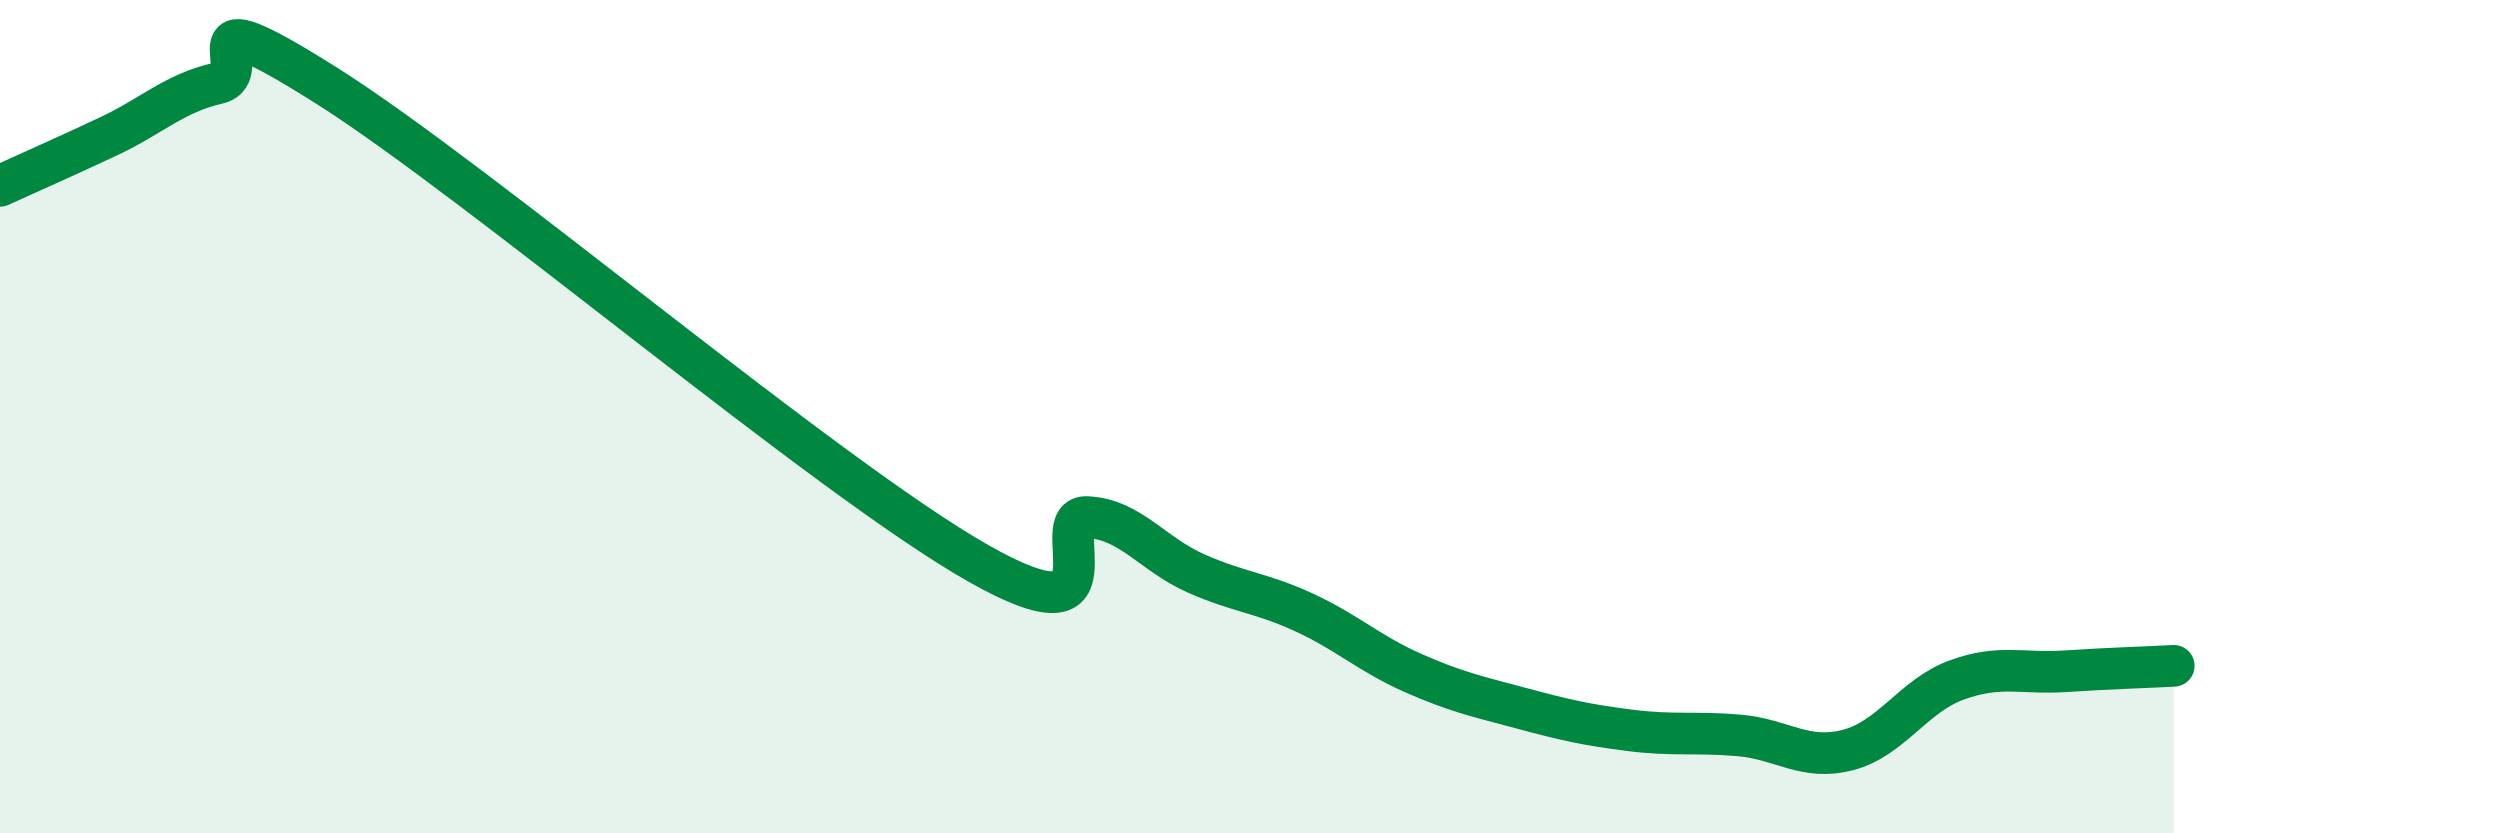 
    <svg width="60" height="20" viewBox="0 0 60 20" xmlns="http://www.w3.org/2000/svg">
      <path
        d="M 0,4.46 C 0.52,4.22 1.57,3.76 2.61,3.27 C 3.65,2.78 4.18,2.24 5.22,2 C 6.26,1.76 4.18,-0.25 7.83,2.05 C 11.48,4.35 19.83,11.45 23.48,13.52 C 27.13,15.59 25.05,12.36 26.09,12.41 C 27.13,12.46 27.66,13.3 28.7,13.76 C 29.74,14.22 30.26,14.22 31.3,14.7 C 32.34,15.18 32.87,15.69 33.91,16.15 C 34.95,16.61 35.48,16.72 36.52,17 C 37.56,17.28 38.09,17.4 39.13,17.53 C 40.17,17.66 40.7,17.56 41.74,17.65 C 42.78,17.74 43.31,18.27 44.35,18 C 45.39,17.73 45.92,16.7 46.96,16.32 C 48,15.94 48.53,16.18 49.57,16.11 C 50.61,16.04 51.65,16.01 52.17,15.98L52.17 20L0 20Z"
        fill="#008740"
        opacity="0.1"
        stroke-linecap="round"
        stroke-linejoin="round"
      />
      <path
        d="M 0,4.46 C 0.52,4.22 1.57,3.76 2.61,3.27 C 3.65,2.78 4.18,2.24 5.22,2 C 6.26,1.76 4.18,-0.25 7.83,2.05 C 11.48,4.35 19.83,11.45 23.48,13.52 C 27.13,15.59 25.05,12.36 26.09,12.41 C 27.13,12.46 27.66,13.3 28.7,13.76 C 29.74,14.22 30.26,14.22 31.3,14.7 C 32.34,15.18 32.87,15.69 33.91,16.15 C 34.95,16.61 35.48,16.72 36.52,17 C 37.56,17.28 38.09,17.4 39.13,17.53 C 40.17,17.66 40.7,17.56 41.74,17.65 C 42.78,17.74 43.31,18.27 44.35,18 C 45.39,17.73 45.92,16.7 46.96,16.32 C 48,15.94 48.53,16.18 49.57,16.11 C 50.61,16.04 51.65,16.01 52.17,15.98"
        stroke="#008740"
        stroke-width="1"
        fill="none"
        stroke-linecap="round"
        stroke-linejoin="round"
      />
    </svg>
  